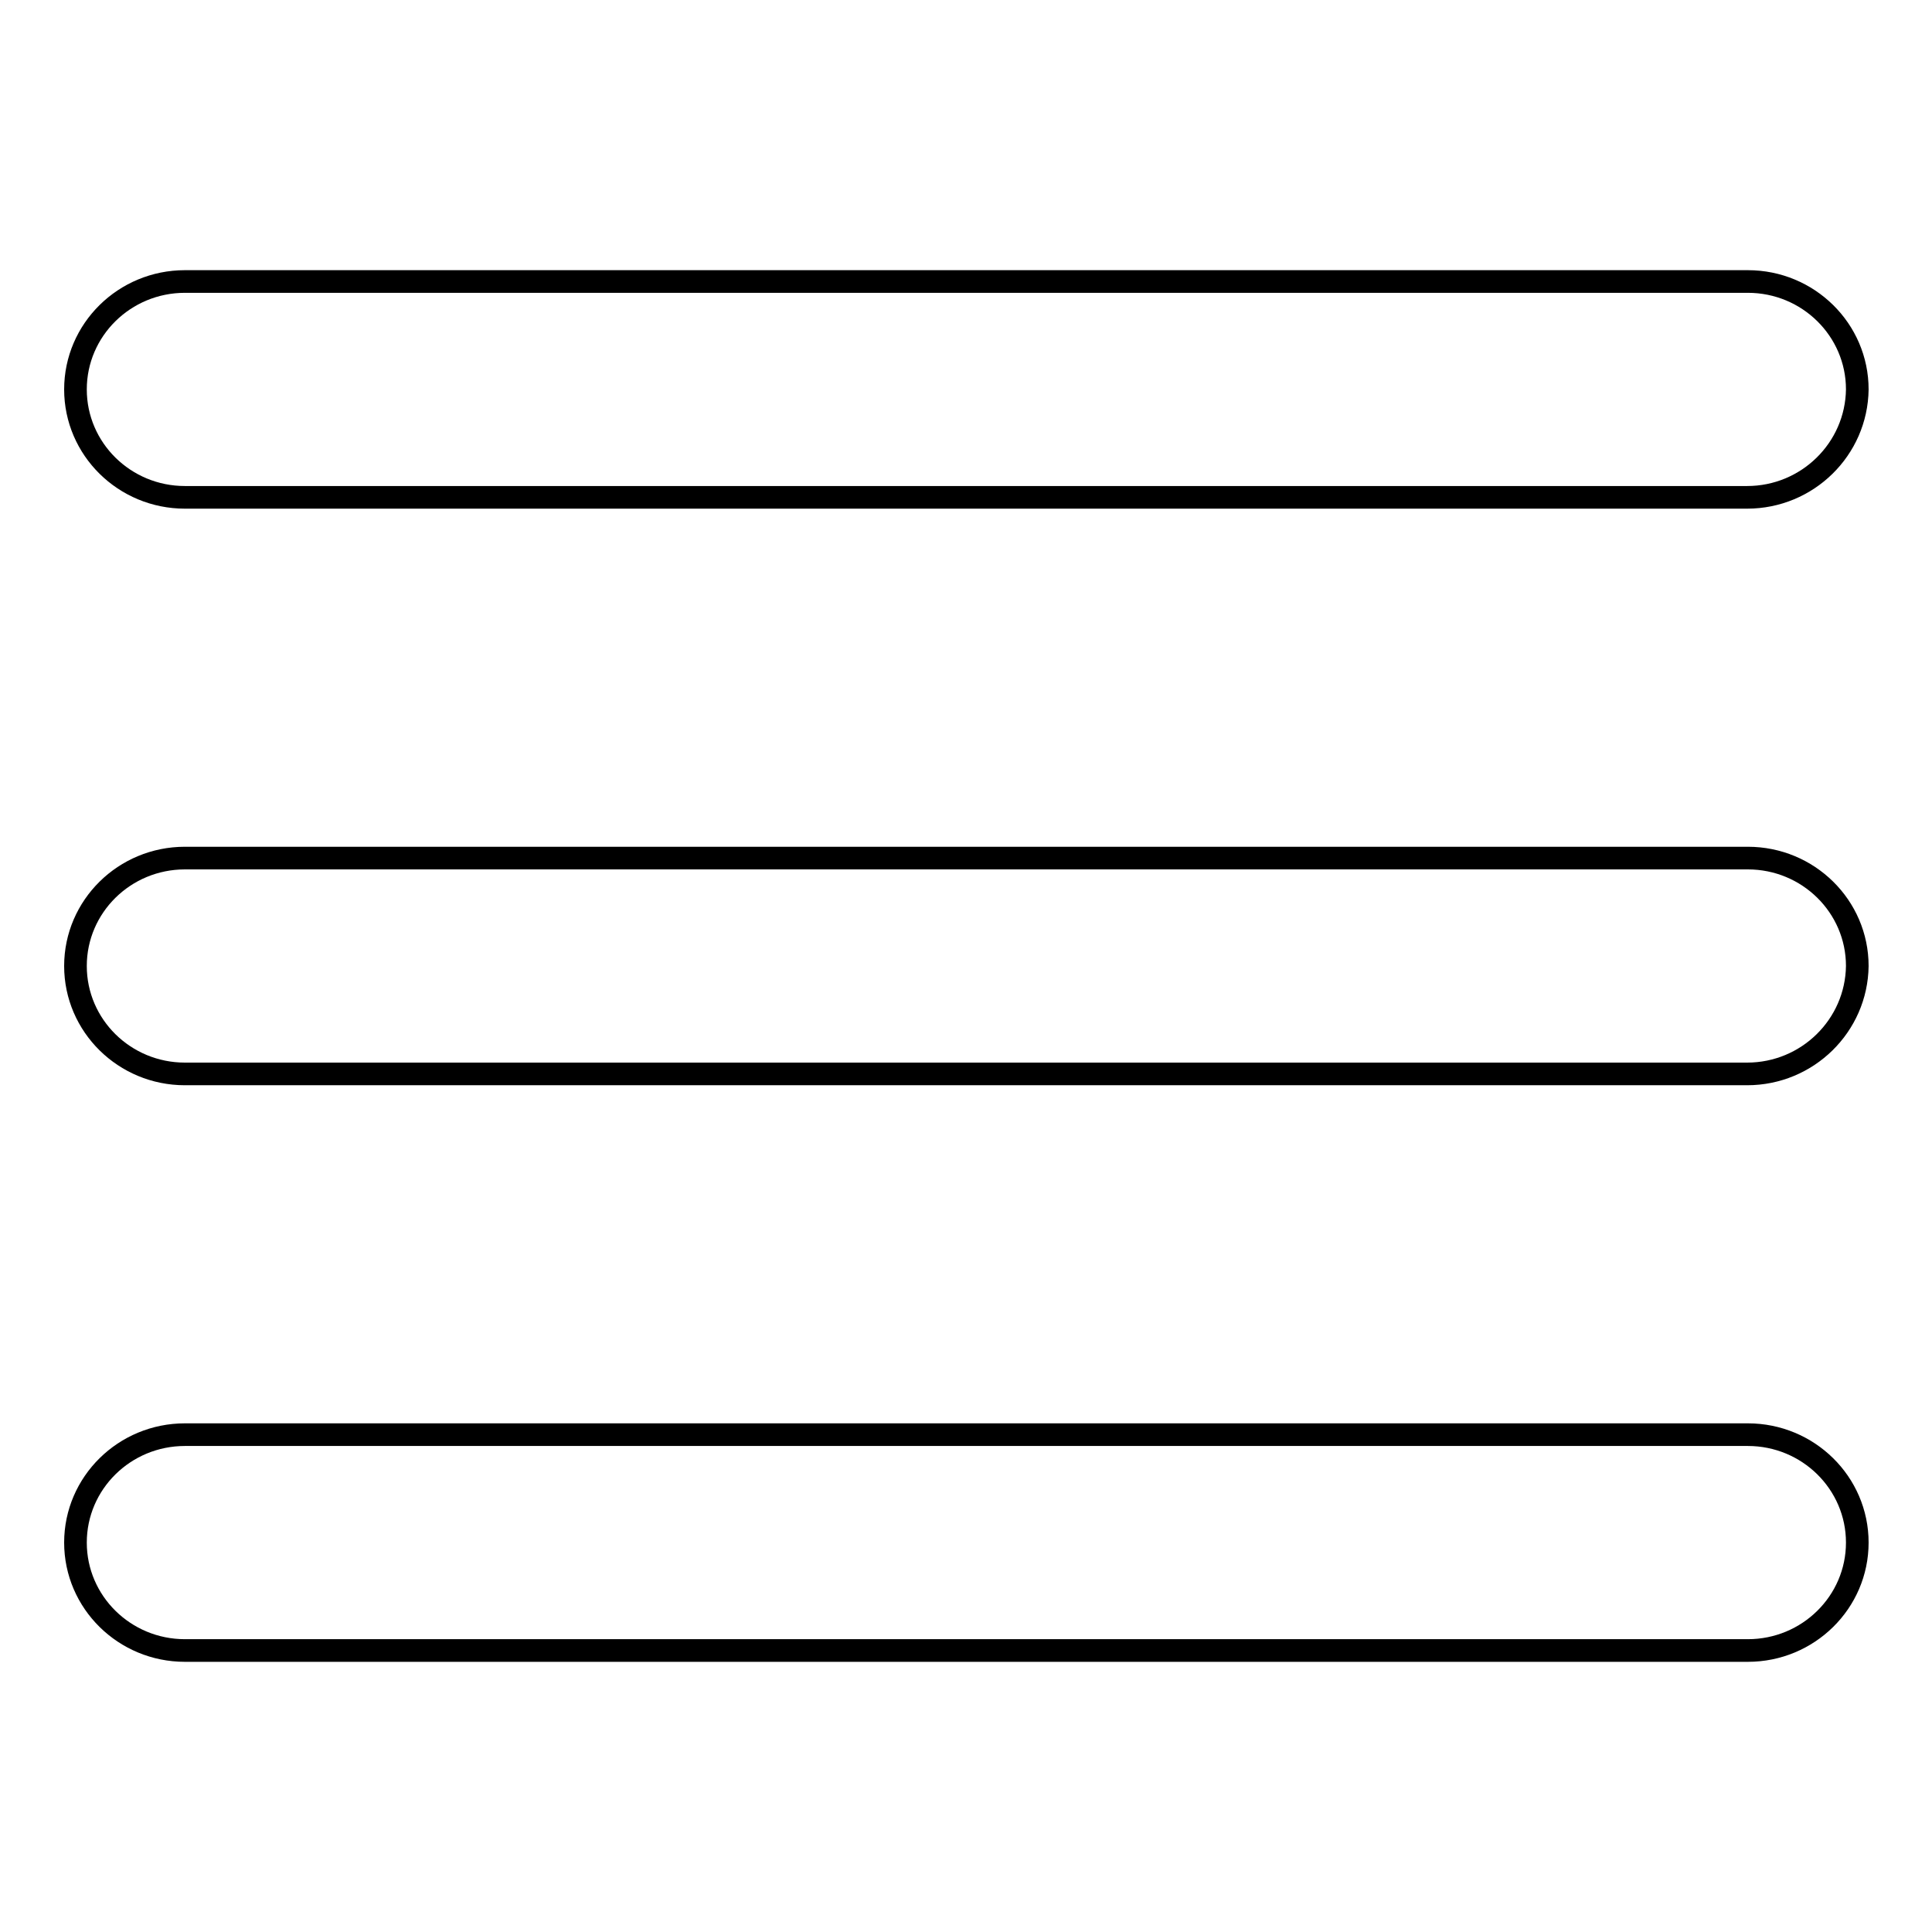 <?xml version="1.0" encoding="utf-8"?>
<!-- Svg Vector Icons : http://www.onlinewebfonts.com/icon -->
<!DOCTYPE svg PUBLIC "-//W3C//DTD SVG 1.1//EN" "http://www.w3.org/Graphics/SVG/1.1/DTD/svg11.dtd">
<svg version="1.1" xmlns="http://www.w3.org/2000/svg" xmlns:xlink="http://www.w3.org/1999/xlink" x="0px" y="0px" viewBox="0 0 256 256" enable-background="new 0 0 256 256" xml:space="preserve">
<g><g><path stroke-width="3" fill-opacity="0" stroke="#000000"  d="M231.5,142.3h-207c-8,0-14.5-6.4-14.5-14.3s6.5-14.3,14.5-14.3h207.1c8,0,14.5,6.4,14.5,14.3C246,135.9,239.5,142.3,231.5,142.3z M231.5,65.9h-207c-8,0-14.5-6.4-14.5-14.3c0-7.9,6.5-14.3,14.5-14.3h207.1c8,0,14.5,6.4,14.5,14.3C246,59.5,239.5,65.9,231.5,65.9z M24.5,190.1h207.1c8,0,14.5,6.4,14.5,14.3s-6.5,14.3-14.5,14.3H24.5c-8,0-14.5-6.4-14.5-14.3S16.5,190.1,24.5,190.1z"/></g></g>
</svg>